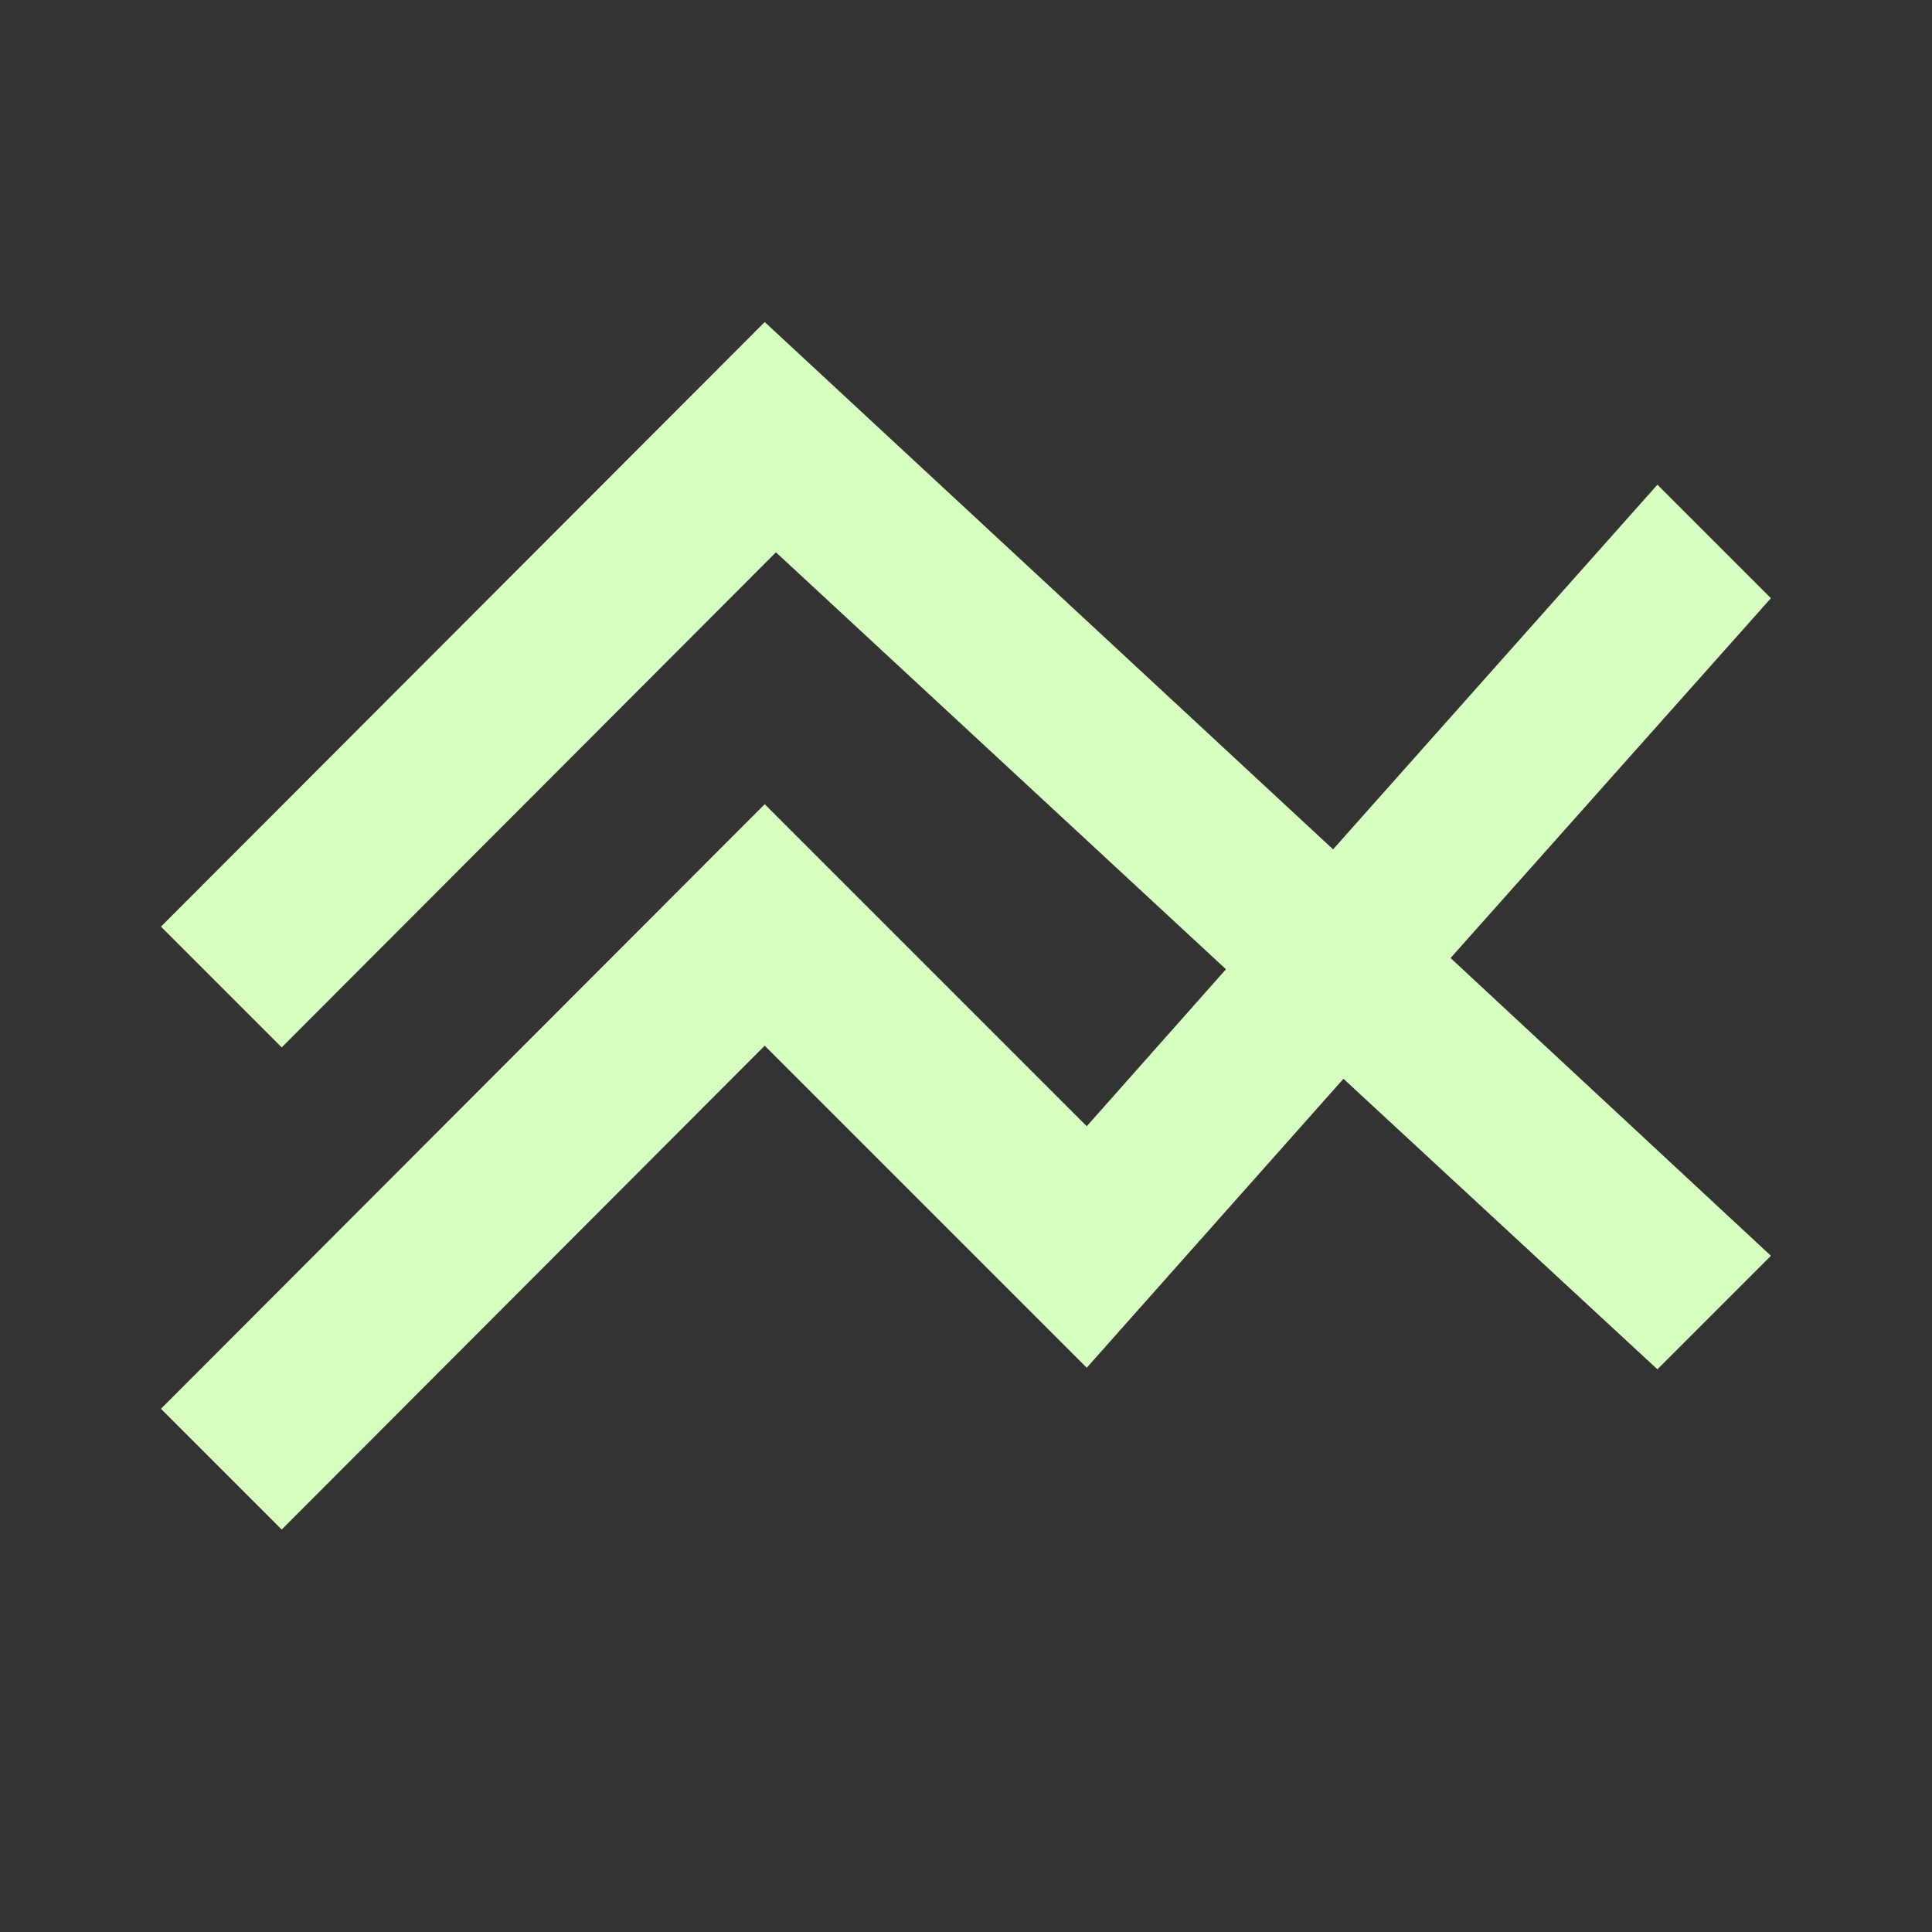 <svg width="16" height="16" viewBox="0 0 16 16" fill="none" xmlns="http://www.w3.org/2000/svg">
<rect x="0" y="0" width="16" height="16" fill="#333333" stroke="none"/>
<path d="M14.666 4.954L13.726 4.014L11.04 7.034L6.333 2.667L1.333 7.674L2.333 8.674L6.426 4.574L10.153 8.027L9 9.327L6.333 6.66L1.333 11.667L2.333 12.667L6.333 8.66L9 11.327L11.126 8.934L13.726 11.34L14.666 10.4L12.013 7.934L14.666 4.954Z" fill="#D7FFC2"/>
</svg>
